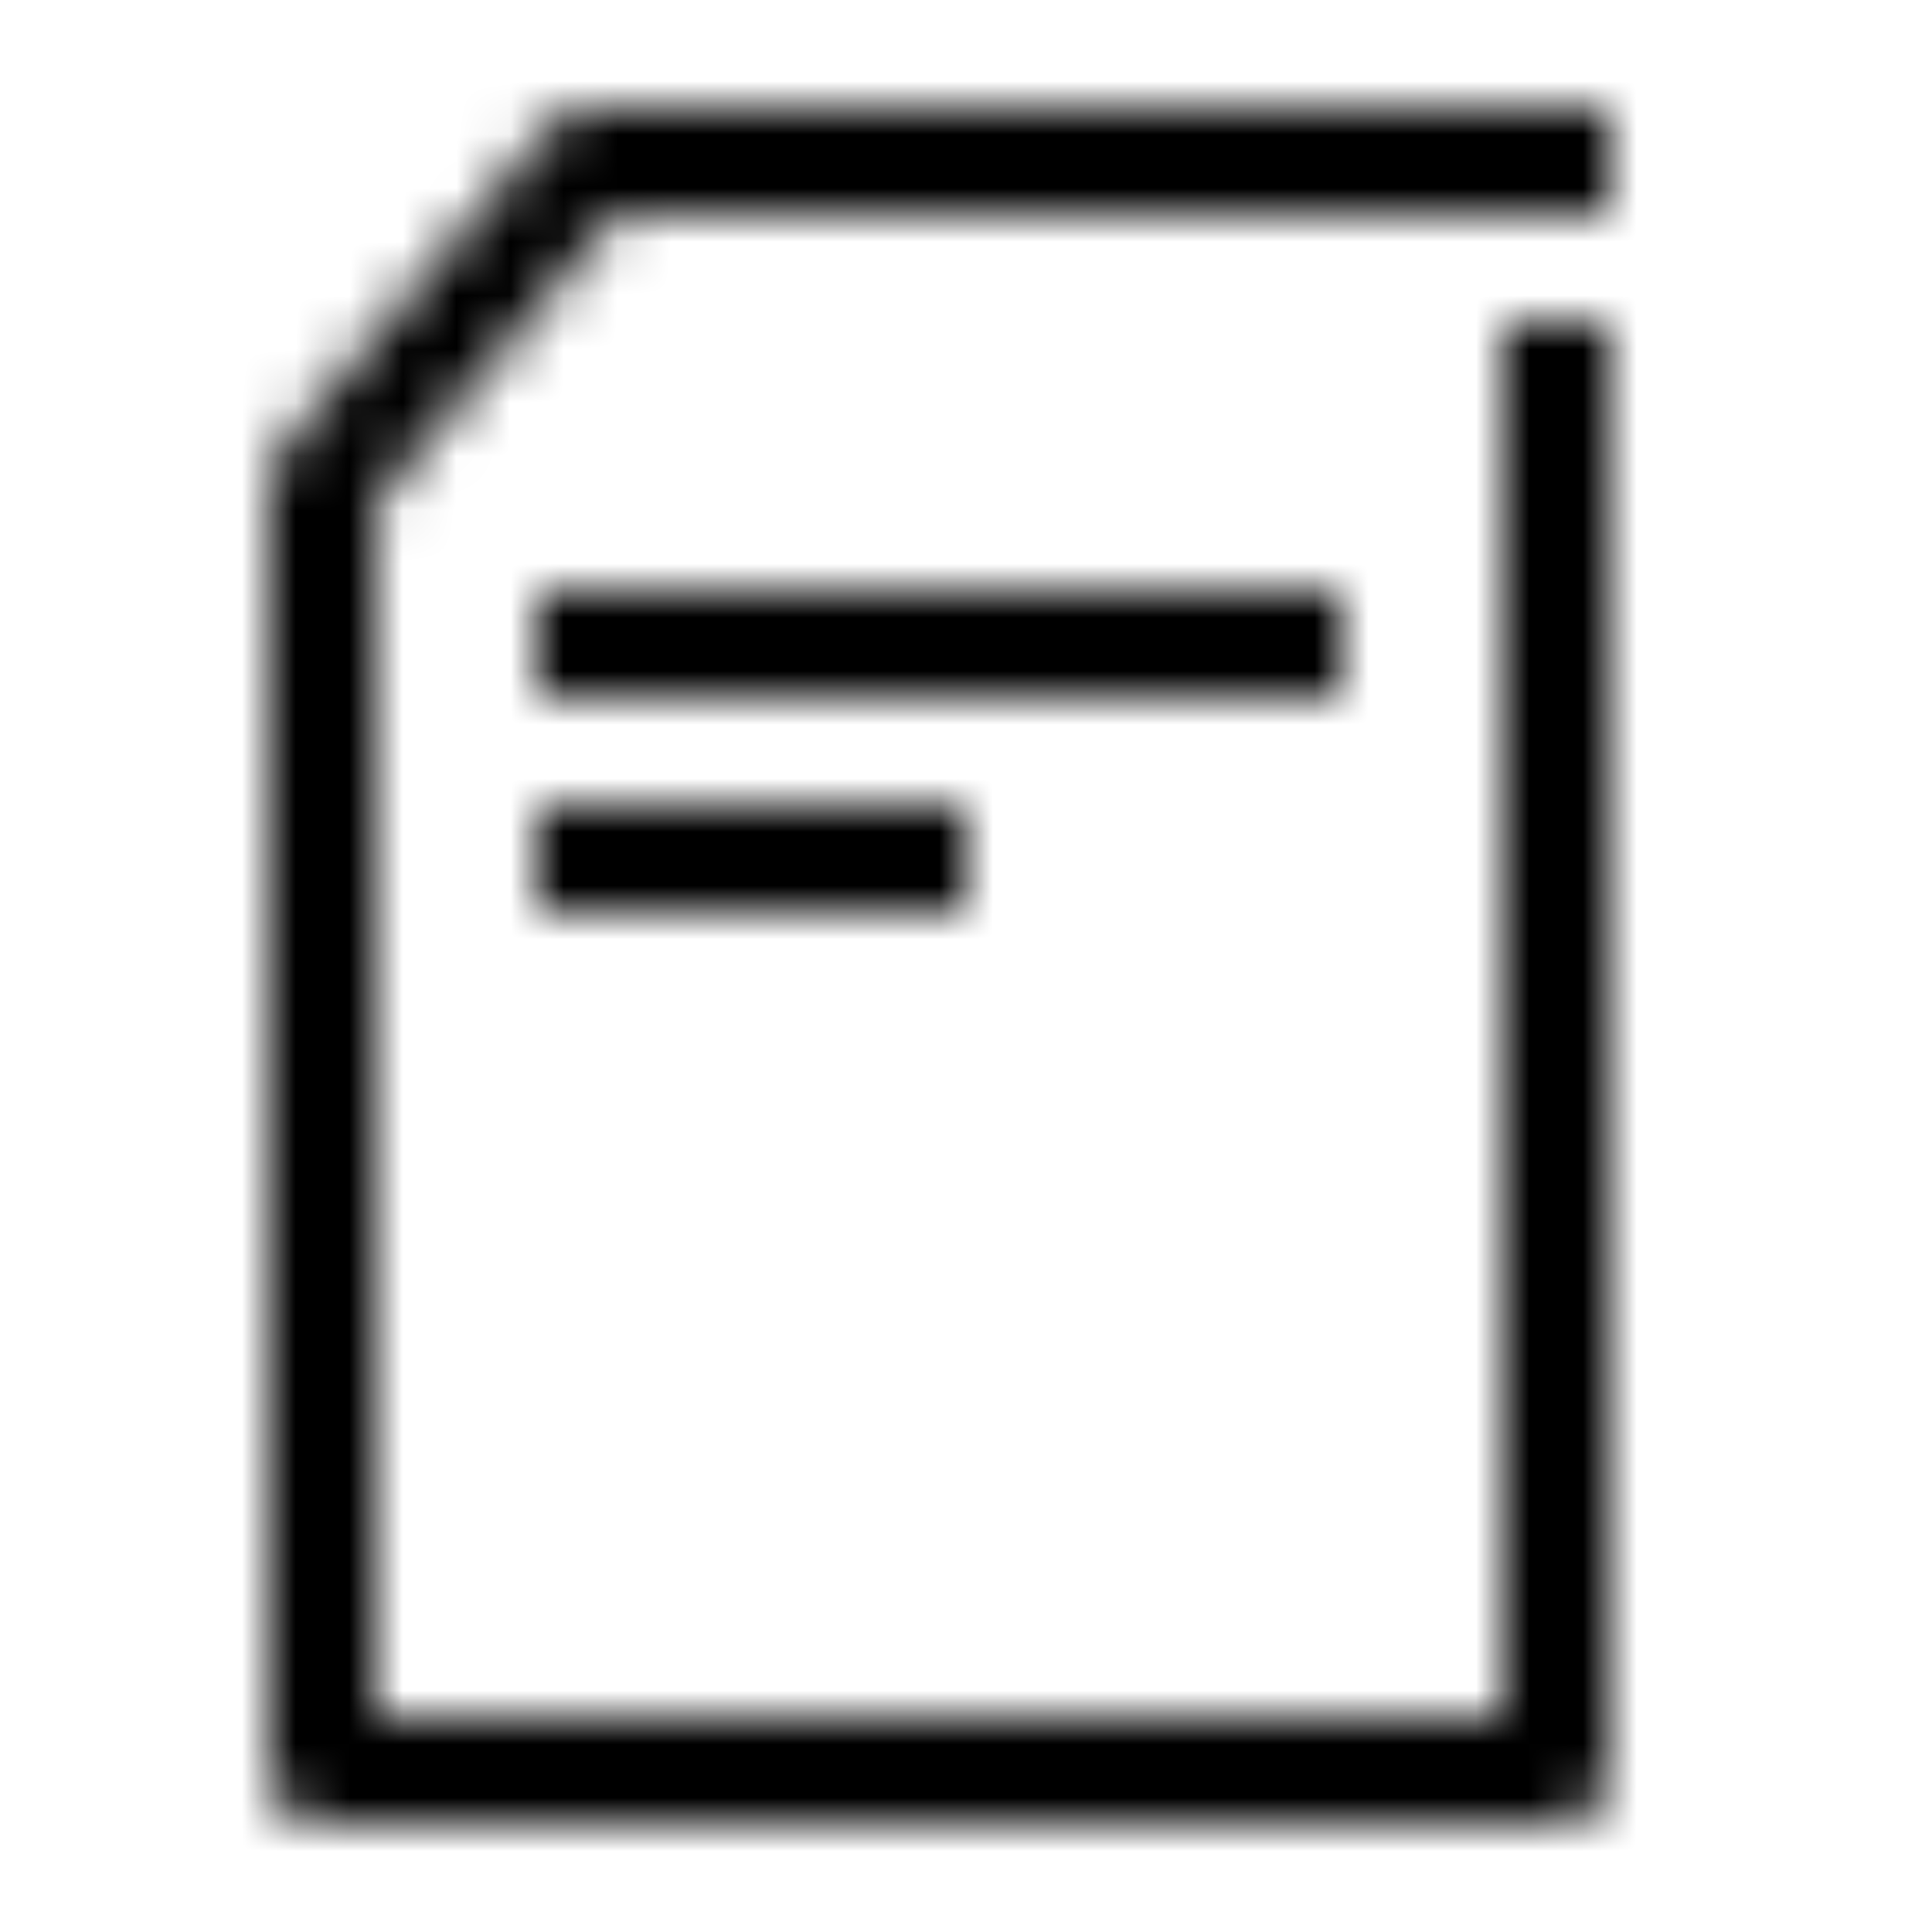 <svg width="36" height="36" viewBox="0 0 36 36" fill="none" xmlns="http://www.w3.org/2000/svg">
<g clip-path="url(#clip0_68_522)">
<mask id="mask0_68_522" style="mask-type:alpha" maskUnits="userSpaceOnUse" x="0" y="0" width="36" height="36">
<path d="M10.232 2.36C10.422 2.132 10.703 2 11 2H30V4H11.468L7 9.362V32H28V6H30V33C30 33.552 29.552 34 29 34H6C5.448 34 5 33.552 5 33V9C5 8.766 5.082 8.54 5.232 8.36L10.232 2.36Z" fill="black"/>
<path d="M25 11L10 11V13L25 13V11Z" fill="black"/>
<path d="M10 17H18V15H10V17Z" fill="black"/>
</mask>
<g mask="url(#mask0_68_522)">
<rect width="36" height="36" fill="black"/>
</g>
</g>
<defs>
<clipPath id="clip0_68_522">
<rect width="36" height="36" fill="white"/>
</clipPath>
</defs>
</svg>
